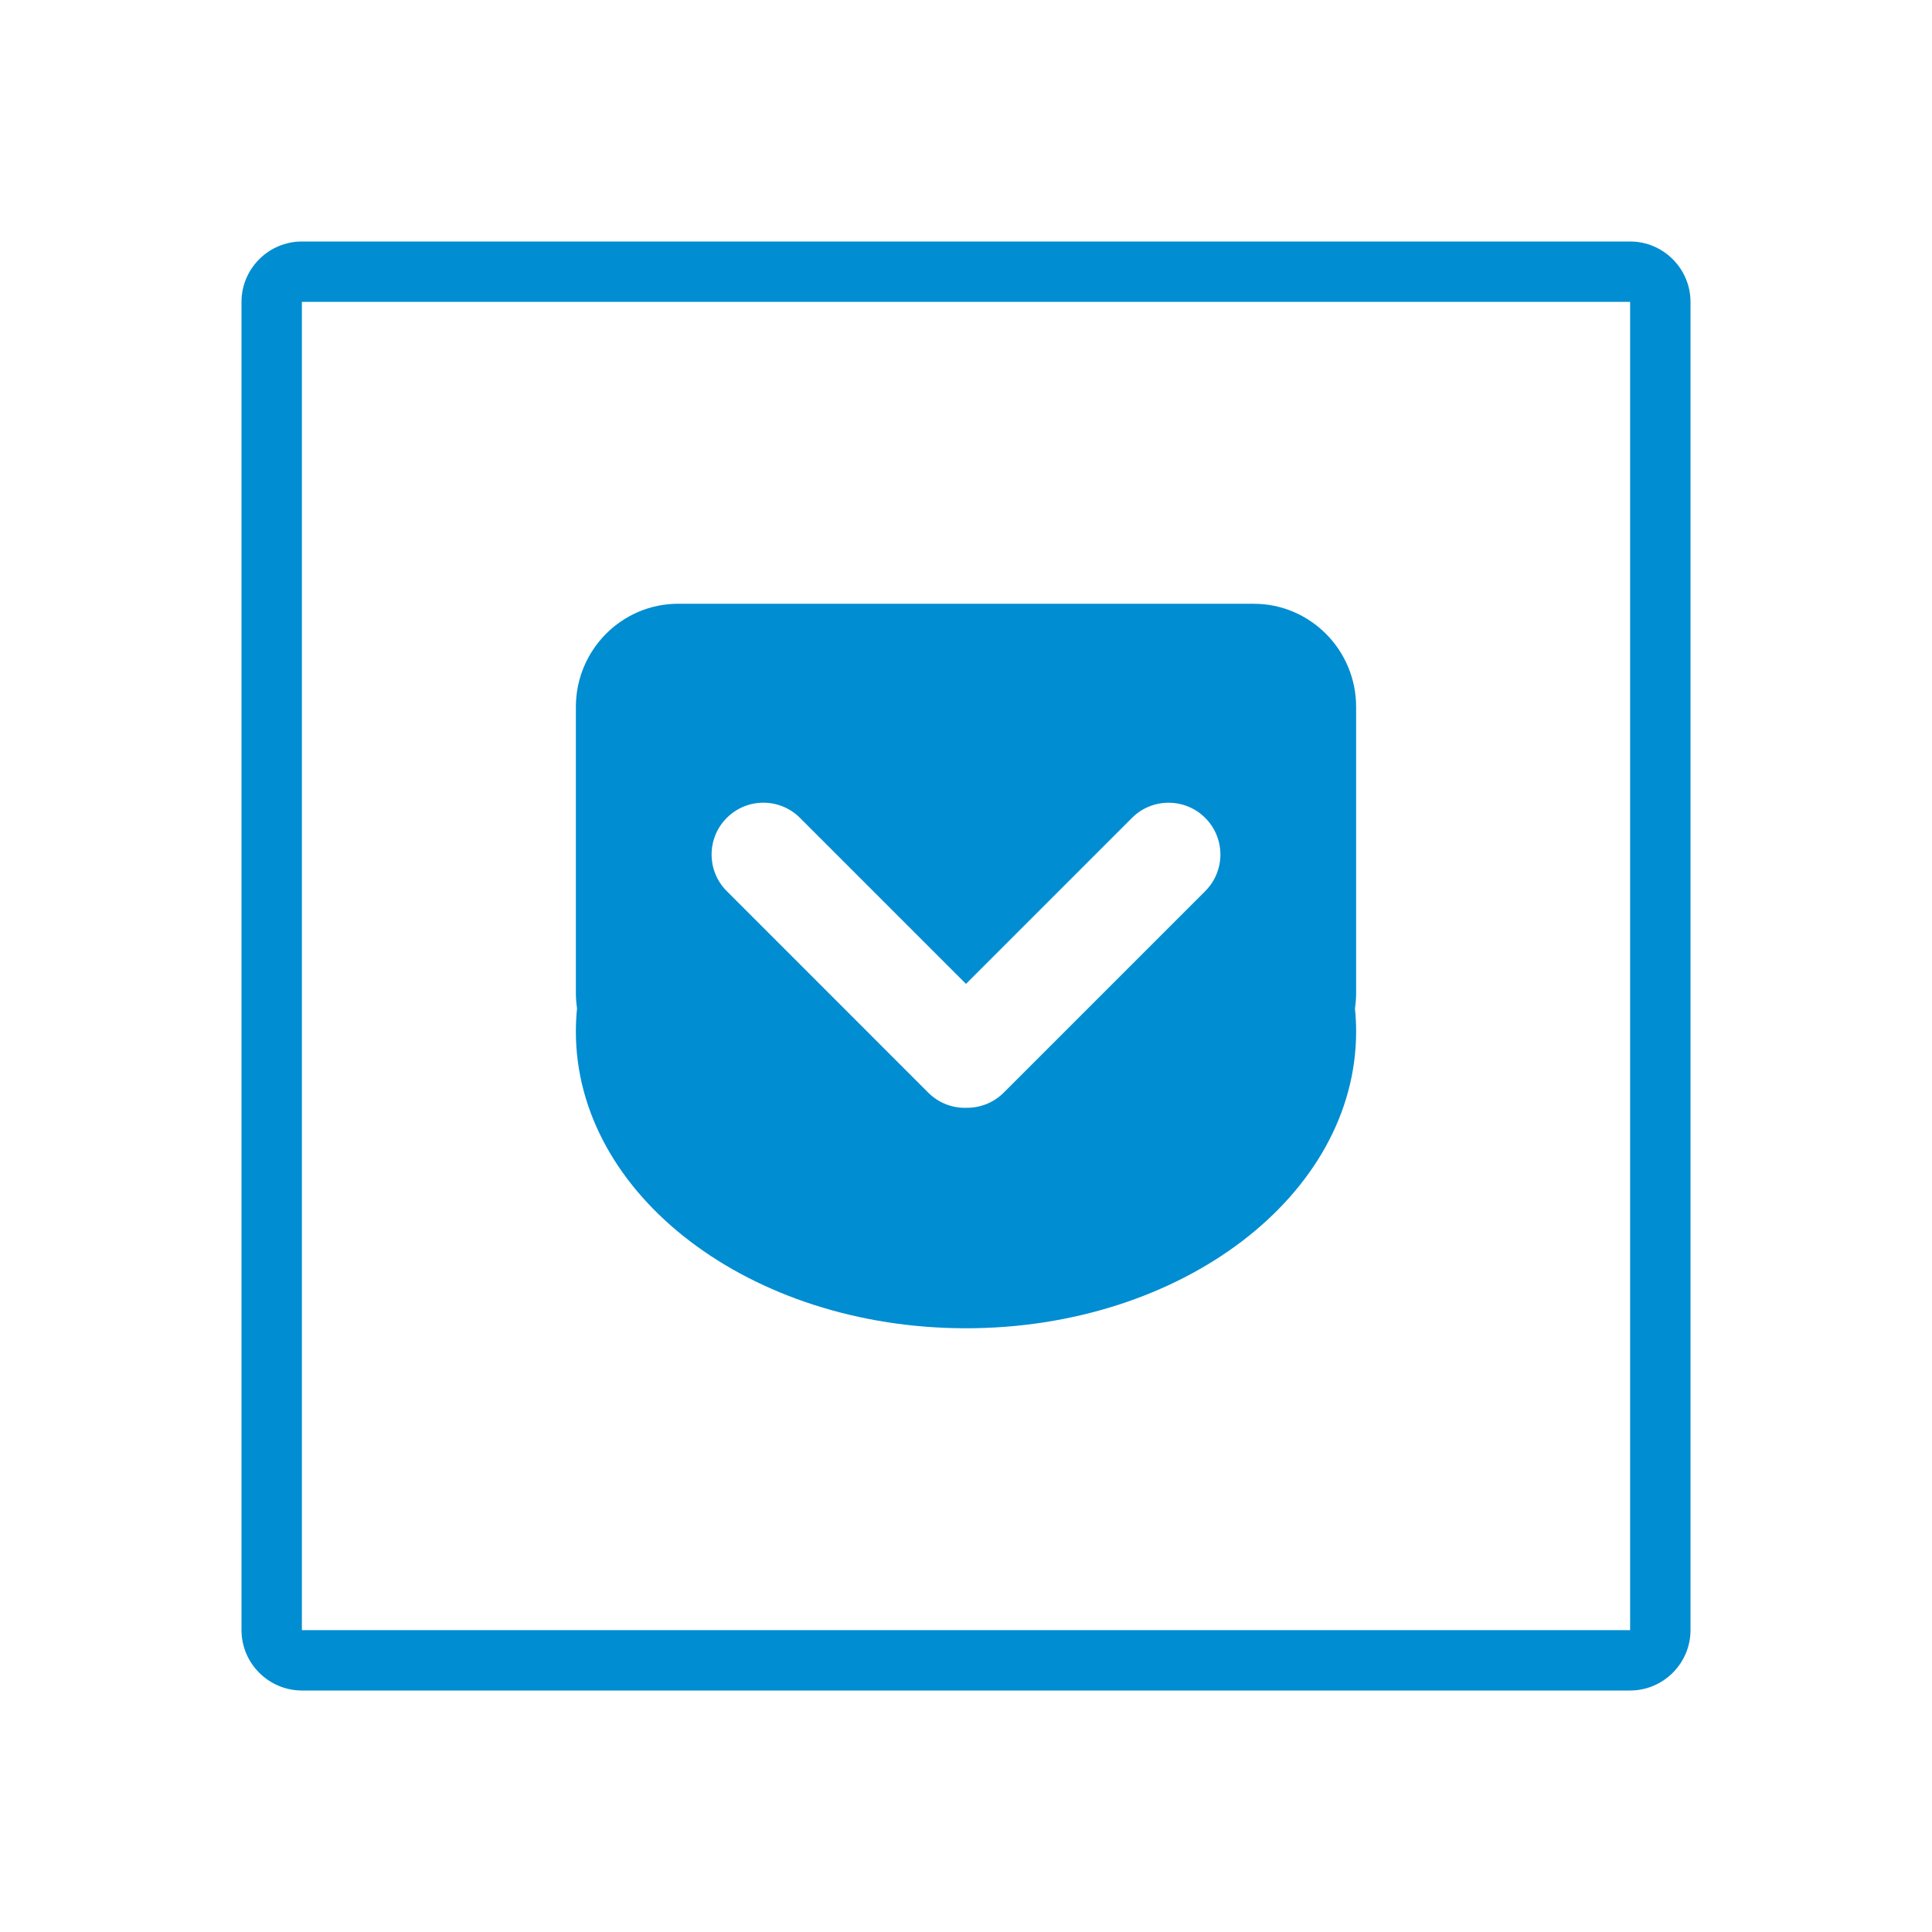 <?xml version="1.0" ?><!DOCTYPE svg  PUBLIC '-//W3C//DTD SVG 1.1//EN'  'http://www.w3.org/Graphics/SVG/1.1/DTD/svg11.dtd'><svg height="100mm" style="shape-rendering:geometricPrecision; text-rendering:geometricPrecision; image-rendering:optimizeQuality; fill-rule:evenodd; clip-rule:evenodd" viewBox="0 0 100 100" width="100mm" xml:space="preserve" xmlns="http://www.w3.org/2000/svg" xmlns:xlink="http://www.w3.org/1999/xlink"><defs><style type="text/css">
   <![CDATA[
    .fil0 {fill:#008DD2}
   ]]>
  </style></defs><g id="Ebene_x0020_1"><path class="fil0" d="M15.625 12.5l68.75 0c1.719,0 3.125,1.406 3.125,3.125l0 68.75c0,1.719 -1.406,3.125 -3.125,3.125l-68.75 0c-1.719,0 -3.125,-1.406 -3.125,-3.125l0 -68.75c0,-1.719 1.406,-3.125 3.125,-3.125zm49.268 18.75l-29.786 0c-2.927,0 -5.3,2.392 -5.3,5.341l0 14.797c0,0.275 0.021,0.544 0.061,0.808 -0.041,0.394 -0.061,0.793 -0.061,1.195 0,8.482 9.04,15.36 20.193,15.36 11.152,0 20.193,-6.878 20.193,-15.36 0,-0.403 -0.022,-0.801 -0.061,-1.195 0.04,-0.264 0.061,-0.533 0.061,-0.808l0 -14.796c0,-2.95 -2.376,-5.341 -5.3,-5.341zm-2.51 14.875l0 0 -10.43 10.429c-0.53,0.53 -1.226,0.791 -1.921,0.785 -0.716,0.025 -1.44,-0.237 -1.988,-0.785l-10.427 -10.429c-1.048,-1.047 -1.045,-2.746 0,-3.791 1.046,-1.048 2.742,-1.049 3.791,0l8.591 8.592 8.592 -8.592c1.044,-1.048 2.746,-1.045 3.791,0 1.048,1.047 1.048,2.743 0,3.791l0 -0zm-46.752 -30.5c-0.002,0.002 -0.004,0.004 -0.006,0.006l0 68.739c0.002,0.002 0.004,0.004 0.006,0.005l68.739 0c0.002,-0.002 0.004,-0.004 0.005,-0.006l0 -68.739c-0.002,-0.002 -0.004,-0.004 -0.006,-0.005l-68.739 0z"/></g></svg>